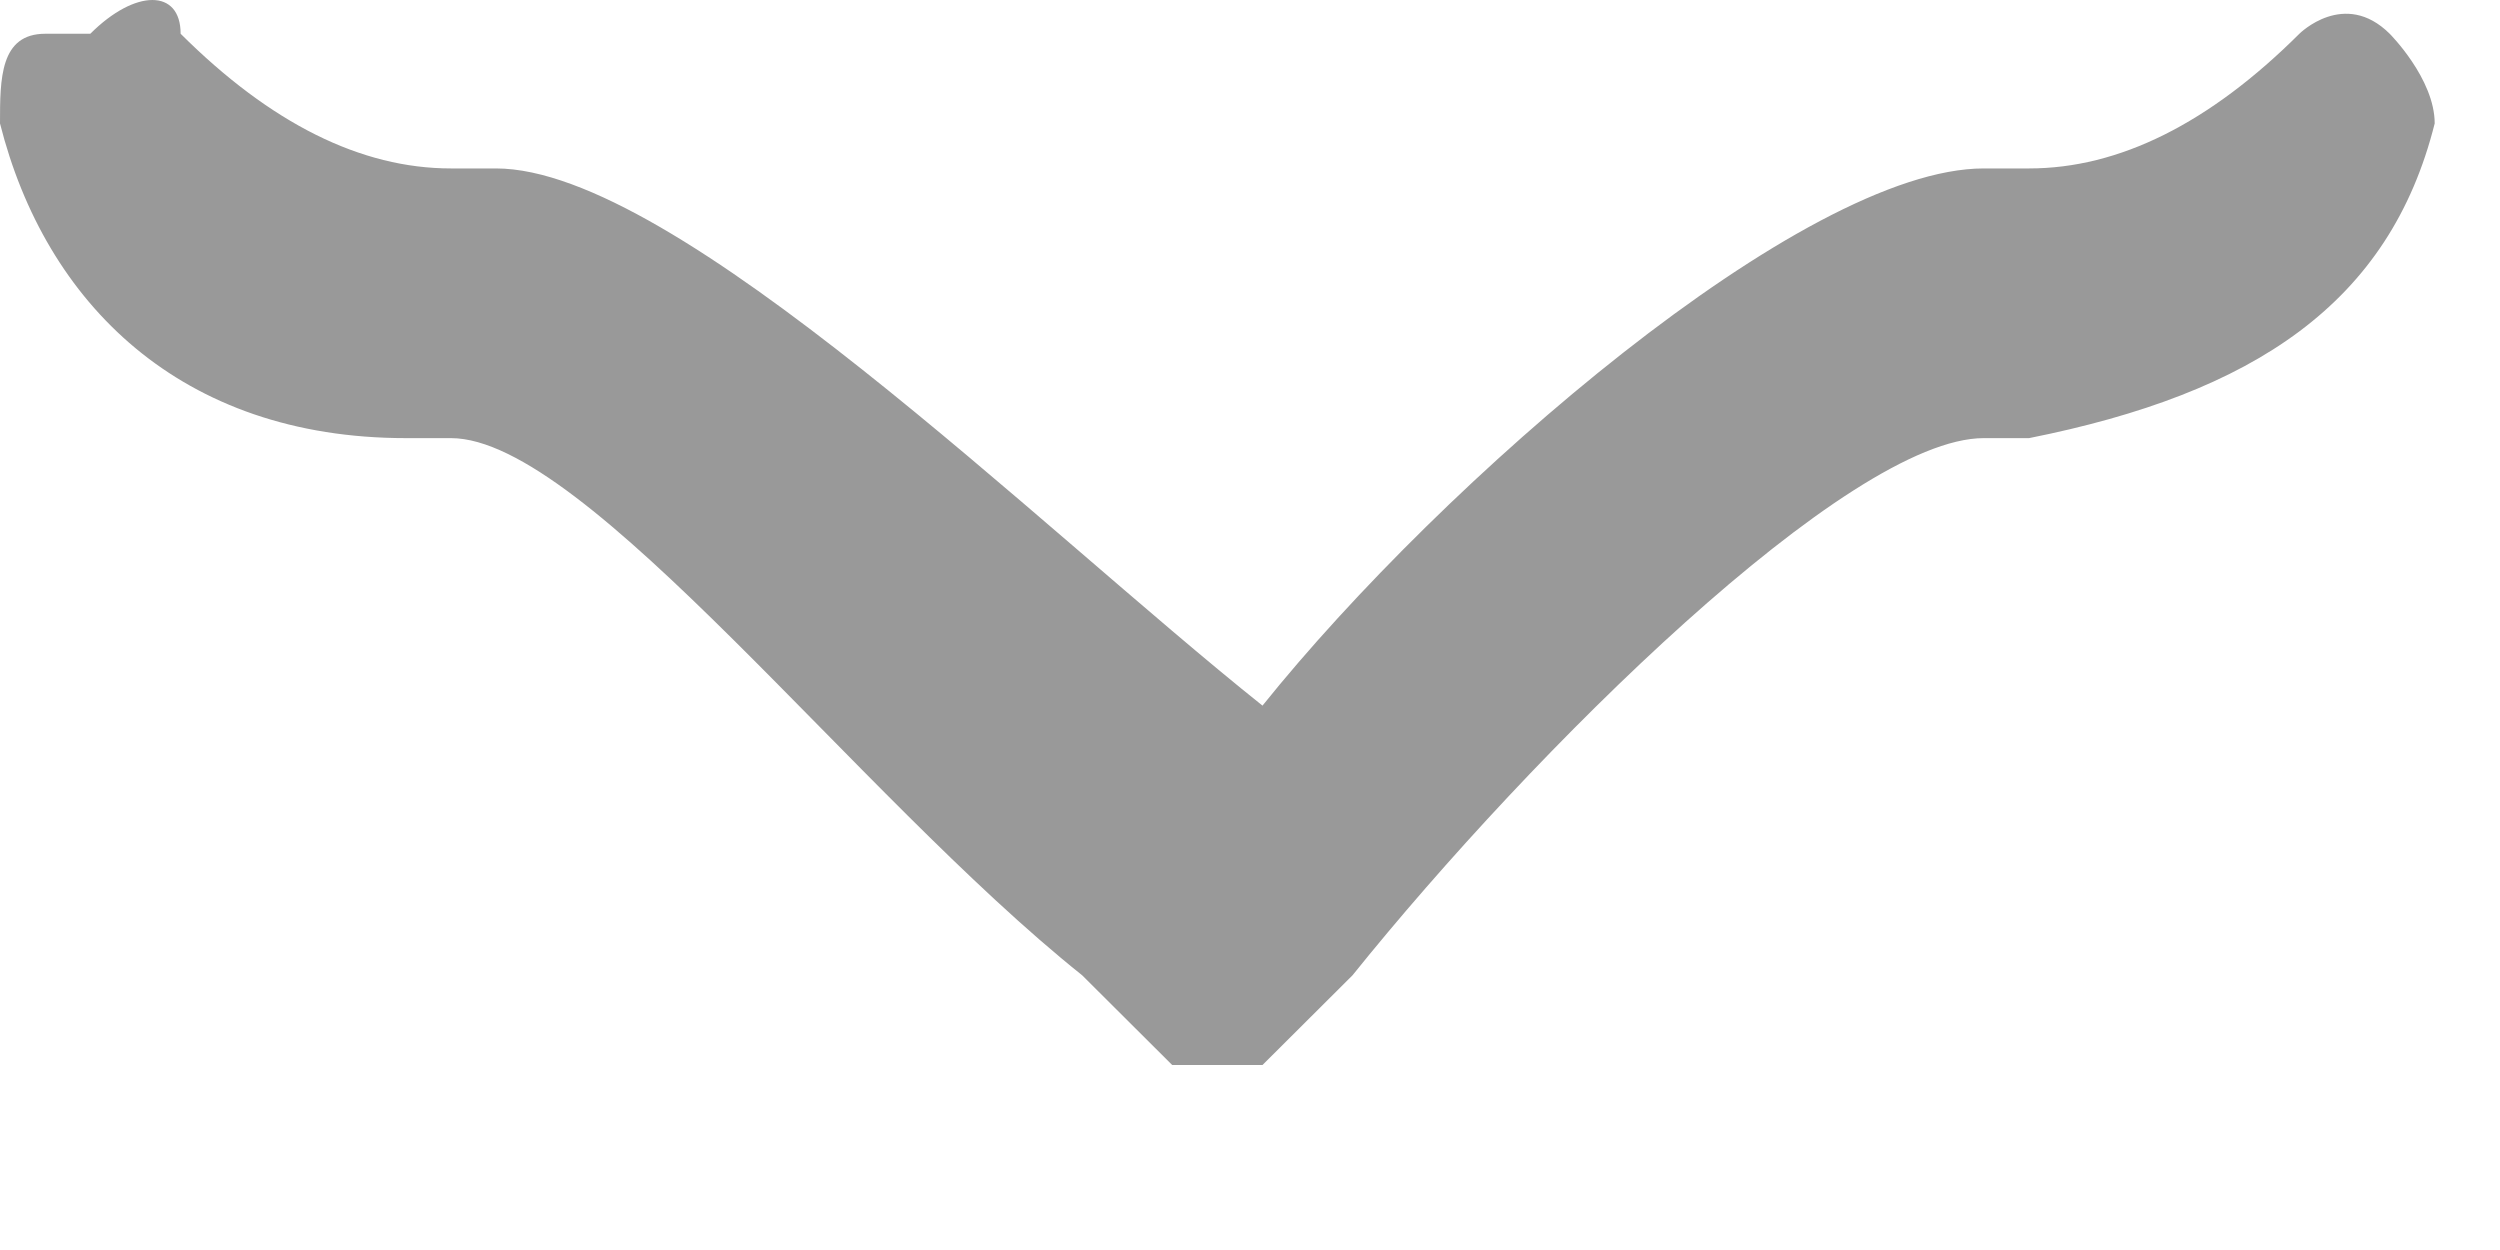 <?xml version="1.0" encoding="UTF-8"?> <svg xmlns="http://www.w3.org/2000/svg" width="8" height="4" viewBox="0 0 8 4" fill="none"> <path d="M7.647 0.108C7.502 -0.036 7.358 0.108 7.358 0.108C7.07 0.395 6.781 0.539 6.493 0.539H6.348C5.771 0.539 4.617 1.539 4.04 2.258C3.319 1.683 2.164 0.539 1.587 0.539H1.443C1.155 0.539 0.866 0.395 0.578 0.108C0.578 -0.036 0.433 -0.036 0.289 0.108H0.145C-3.35276e-06 0.108 0 0.252 0 0.395C0.145 0.97 0.578 1.402 1.299 1.402H1.443C1.876 1.402 2.742 2.545 3.463 3.121L3.751 3.408H3.896H4.04L4.328 3.121C4.906 2.402 5.915 1.402 6.348 1.402C6.493 1.402 6.493 1.402 6.493 1.402C7.214 1.258 7.647 0.97 7.791 0.395C7.791 0.252 7.647 0.108 7.647 0.108Z" fill="#999999"></path> </svg> 